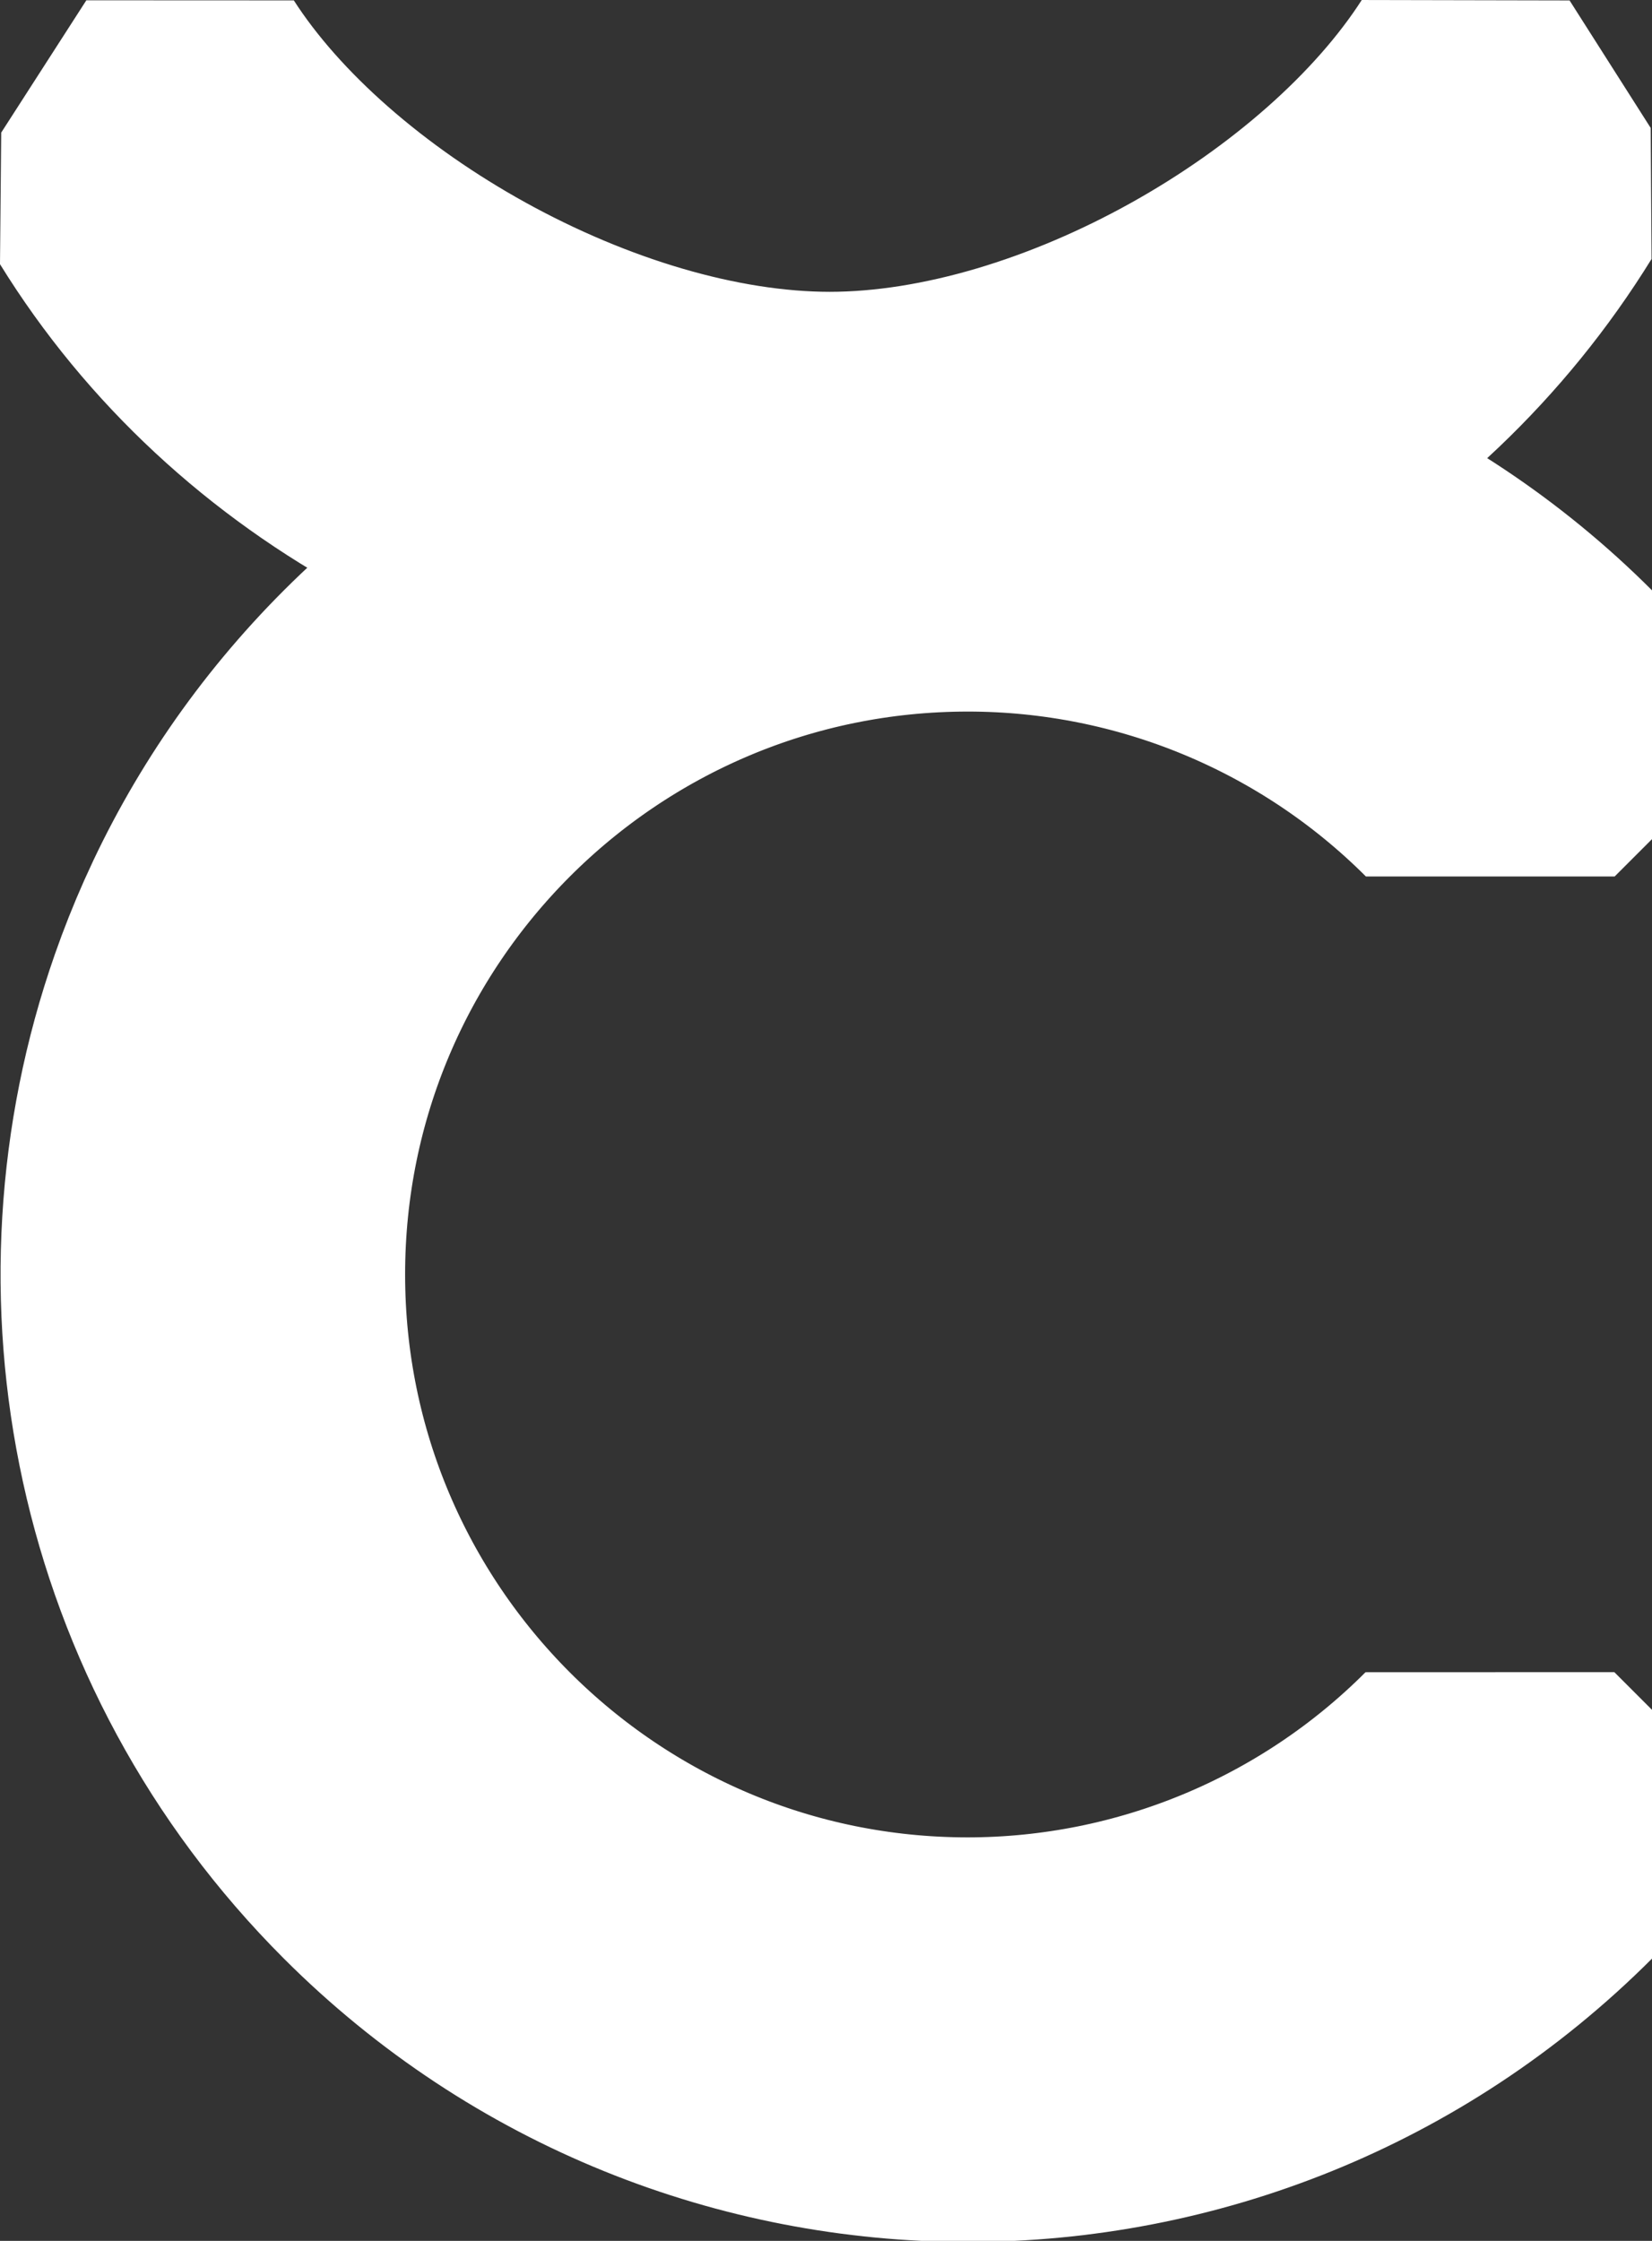 <?xml version="1.0" encoding="UTF-8" standalone="no"?>
<!-- Created with Inkscape (http://www.inkscape.org/) -->

<svg
   width="93.922mm"
   height="127.388mm"
   viewBox="0 0 93.922 127.388"
   version="1.1"
   id="svg5"
   inkscape:version="1.2.2 (b0a8486541, 2022-12-01)"
   sodipodi:docname="logo_compact.svg"
   xmlns:inkscape="http://www.inkscape.org/namespaces/inkscape"
   xmlns:sodipodi="http://sodipodi.sourceforge.net/DTD/sodipodi-0.dtd"
   xmlns="http://www.w3.org/2000/svg"
   xmlns:svg="http://www.w3.org/2000/svg">
  <rect x="0" y="0" width="93.922" height="127.388" fill="#333333" stroke="none"/>
  <sodipodi:namedview
     id="namedview7"
     pagecolor="#505050"
     bordercolor="#ffffff"
     borderopacity="1"
     inkscape:showpageshadow="0"
     inkscape:pageopacity="0"
     inkscape:pagecheckerboard="1"
     inkscape:deskcolor="#505050"
     inkscape:document-units="mm"
     showgrid="false"
     inkscape:lockguides="true"
     inkscape:zoom="1.1108195"
     inkscape:cx="271.42122"
     inkscape:cy="276.37252"
     inkscape:window-width="1920"
     inkscape:window-height="1007"
     inkscape:window-x="0"
     inkscape:window-y="0"
     inkscape:window-maximized="1"
     inkscape:current-layer="layer1" />
  <defs
     id="defs2" />
  <g
     inkscape:label="Layer 1"
     inkscape:groupmode="layer"
     id="layer1"
     transform="translate(-57.992,-76.049)">
    <path
       id="path238"
       style="fill:#00ffff;fill-opacity:0;stroke:#ffffff;stroke-width:20;stroke-linecap:round;stroke-linejoin:bevel;stroke-miterlimit:1.7;stroke-dasharray:none;paint-order:stroke fill markers"
       d="m 113.023,103.5 c -11.935,-2e-5 -23.381,4.741 -31.82,13.18 -4.006,4.006 -7.099,8.579 -9.278,13.461 -0.508,1.139 -0.967,2.294 -1.376,3.464 -5.53,15.806 -1.979,34.082 10.655,46.715 17.574,17.574 46.066,17.574 63.64,0 l -2.142,-2.142 c -7.868,7.879 -18.543,12.311 -29.678,12.322 -23.196,1e-5 -42,-18.804 -42,-42 -1.1e-5,-23.196 18.804,-42 42,-42 11.139,0.001 21.82,4.427 29.696,12.304 l 2.124,-2.124 c -8.439,-8.439 -19.885,-13.18 -31.82,-13.18 z"
       sodipodi:nodetypes="ccssccccscccc" />
    <path
       id="path238-6"
       style="fill:#ffffff;fill-opacity:0;stroke:#ffffff;stroke-width:14.023;stroke-linecap:round;stroke-linejoin:bevel;stroke-miterlimit:4;stroke-dasharray:none;paint-order:stroke fill markers"
       d="m 68.797,79.86 -4.84,7.522 c 8.511,13.778 24.186,22.163 41.208,22.164 17.022,6e-5 32.248,-8.682 40.759,-22.46 l -4.612,-7.248 C 134.525,90.407 118.547,99.641 105.165,99.65 91.782,99.641 75.584,90.429 68.797,79.86 Z"
       sodipodi:nodetypes="ccccccc" />
  </g>
</svg>
